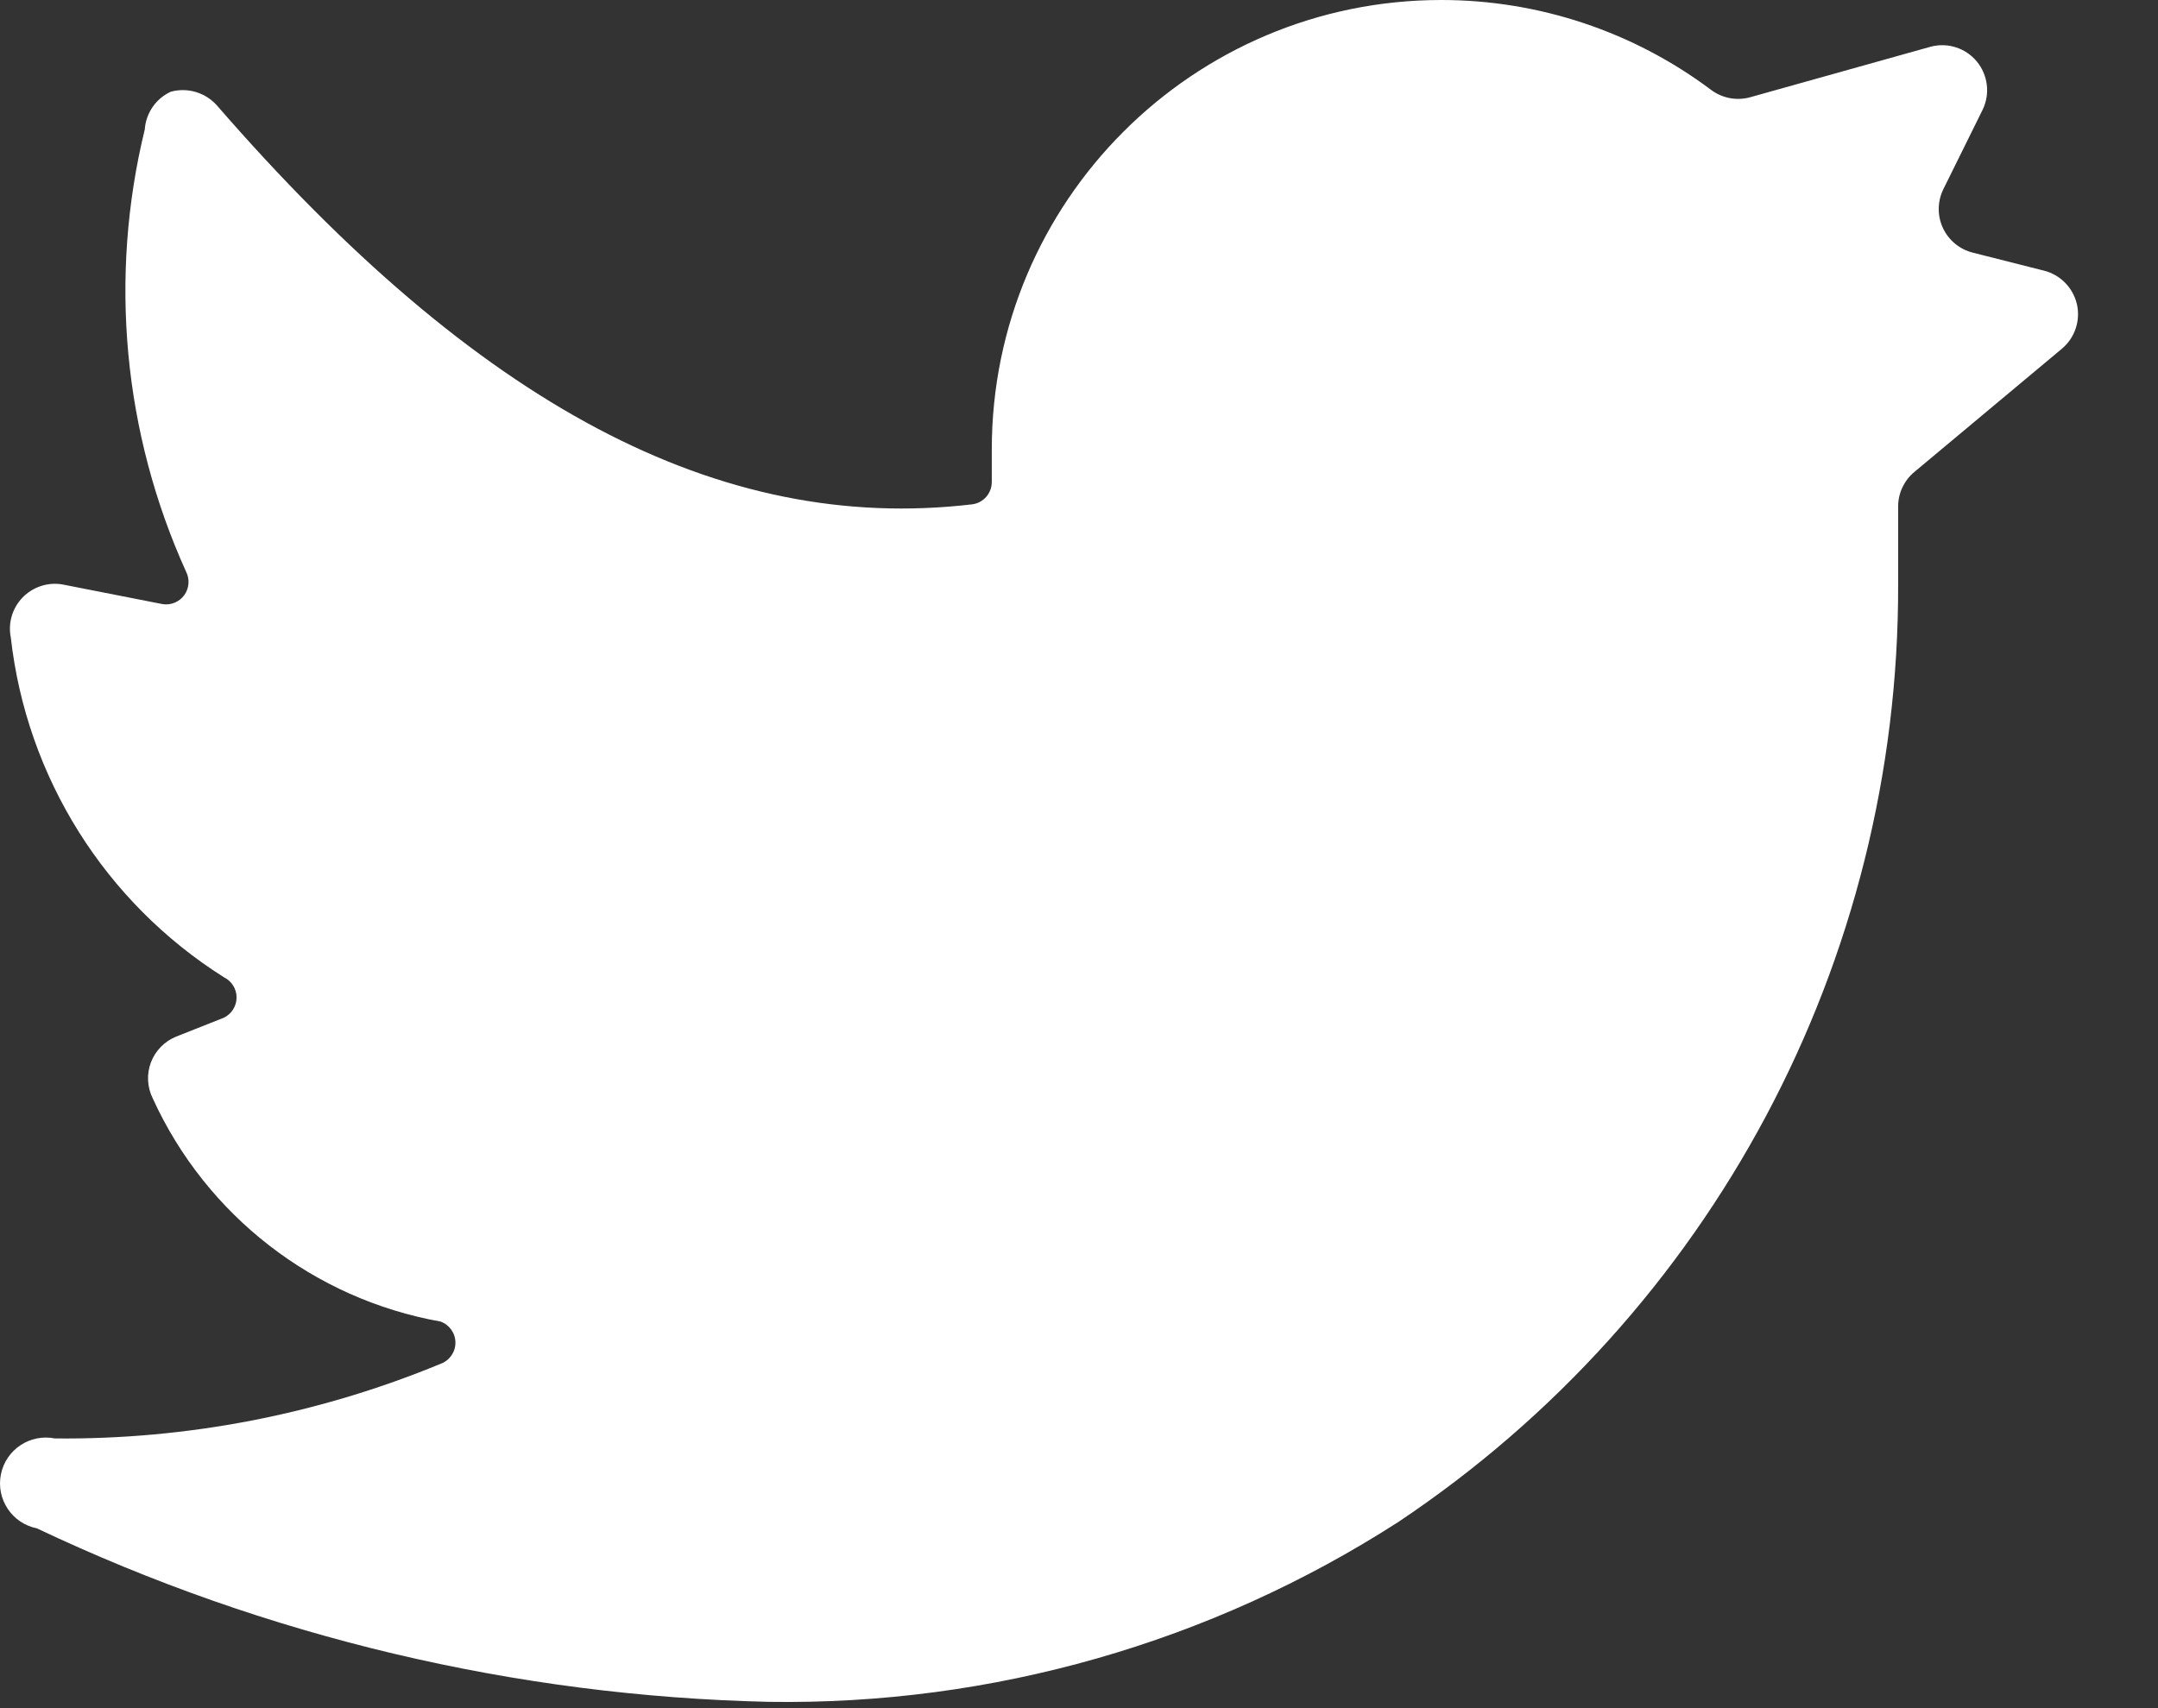 <?xml version="1.0" encoding="UTF-8"?>
<svg width="24px" height="19px" viewBox="0 0 24 19" version="1.1" xmlns="http://www.w3.org/2000/svg" xmlns:xlink="http://www.w3.org/1999/xlink">
    <rect x="0" y="0" width="24" height="19" fill="#333333" stroke="none"/>
    <!-- Generator: Sketch 54.1 (76490) - https://sketchapp.com -->
    <title>Group</title>
    <desc>Created with Sketch.</desc>
    <g id="Symbols" stroke="none" stroke-width="1" fill="none" fill-rule="evenodd">
        <g id="Footer" transform="translate(-1178, -33)" fill="#FFFFFF" fill-rule="nonzero">
            <g id="Group-82">
                <g>
                    <g id="Group-89" transform="translate(1168, 20)">
                        <g id="Group-85">
                            <g id="Group" transform="translate(10, 13)">
                                <g id="Bold">
                                    <path d="M22.93,3.88 C23.075,3.759 23.14,3.567 23.098,3.383 C23.055,3.2 22.913,3.055 22.73,3.01 L21.94,2.81 C21.795,2.774 21.673,2.674 21.609,2.538 C21.545,2.403 21.546,2.245 21.61,2.11 L22.05,1.22 C22.135,1.044 22.109,0.834 21.985,0.684 C21.86,0.533 21.659,0.469 21.47,0.52 L19.47,1.08 C19.319,1.124 19.156,1.094 19.03,1 C18.165,0.351 17.112,0 16.03,0 C13.269,0 11.03,2.239 11.03,5 L11.03,5.36 C11.031,5.487 10.936,5.595 10.81,5.61 C8,5.94 5.31,4.51 2.41,1.17 C2.282,1.028 2.085,0.97 1.9,1.02 C1.734,1.096 1.623,1.257 1.61,1.44 C1.209,3.085 1.371,4.817 2.07,6.36 C2.112,6.443 2.104,6.543 2.05,6.619 C1.995,6.695 1.902,6.734 1.81,6.72 L0.69,6.5 C0.529,6.474 0.365,6.529 0.251,6.646 C0.137,6.764 0.088,6.93 0.12,7.09 C0.295,8.645 1.167,10.035 2.49,10.87 C2.576,10.912 2.631,10.999 2.631,11.095 C2.631,11.191 2.576,11.278 2.49,11.32 L1.96,11.53 C1.83,11.582 1.728,11.687 1.678,11.818 C1.629,11.949 1.637,12.095 1.7,12.22 C2.295,13.522 3.491,14.449 4.9,14.7 C4.999,14.736 5.065,14.83 5.065,14.935 C5.065,15.04 4.999,15.134 4.9,15.17 C3.54,15.732 2.081,16.015 0.61,16 C0.334,15.945 0.065,16.124 0.01,16.4 C-0.045,16.676 0.134,16.945 0.41,17 C2.958,18.208 5.731,18.866 8.55,18.93 C11.029,18.968 13.465,18.272 15.55,16.93 C19.034,14.604 21.121,10.689 21.11,6.5 L21.11,5.63 C21.111,5.483 21.177,5.344 21.29,5.25 L22.93,3.88 Z" id="Shape"></path>
                                </g>
                            </g>
                        </g>
                    </g>
                </g>
            </g>
        </g>
    </g>
</svg>